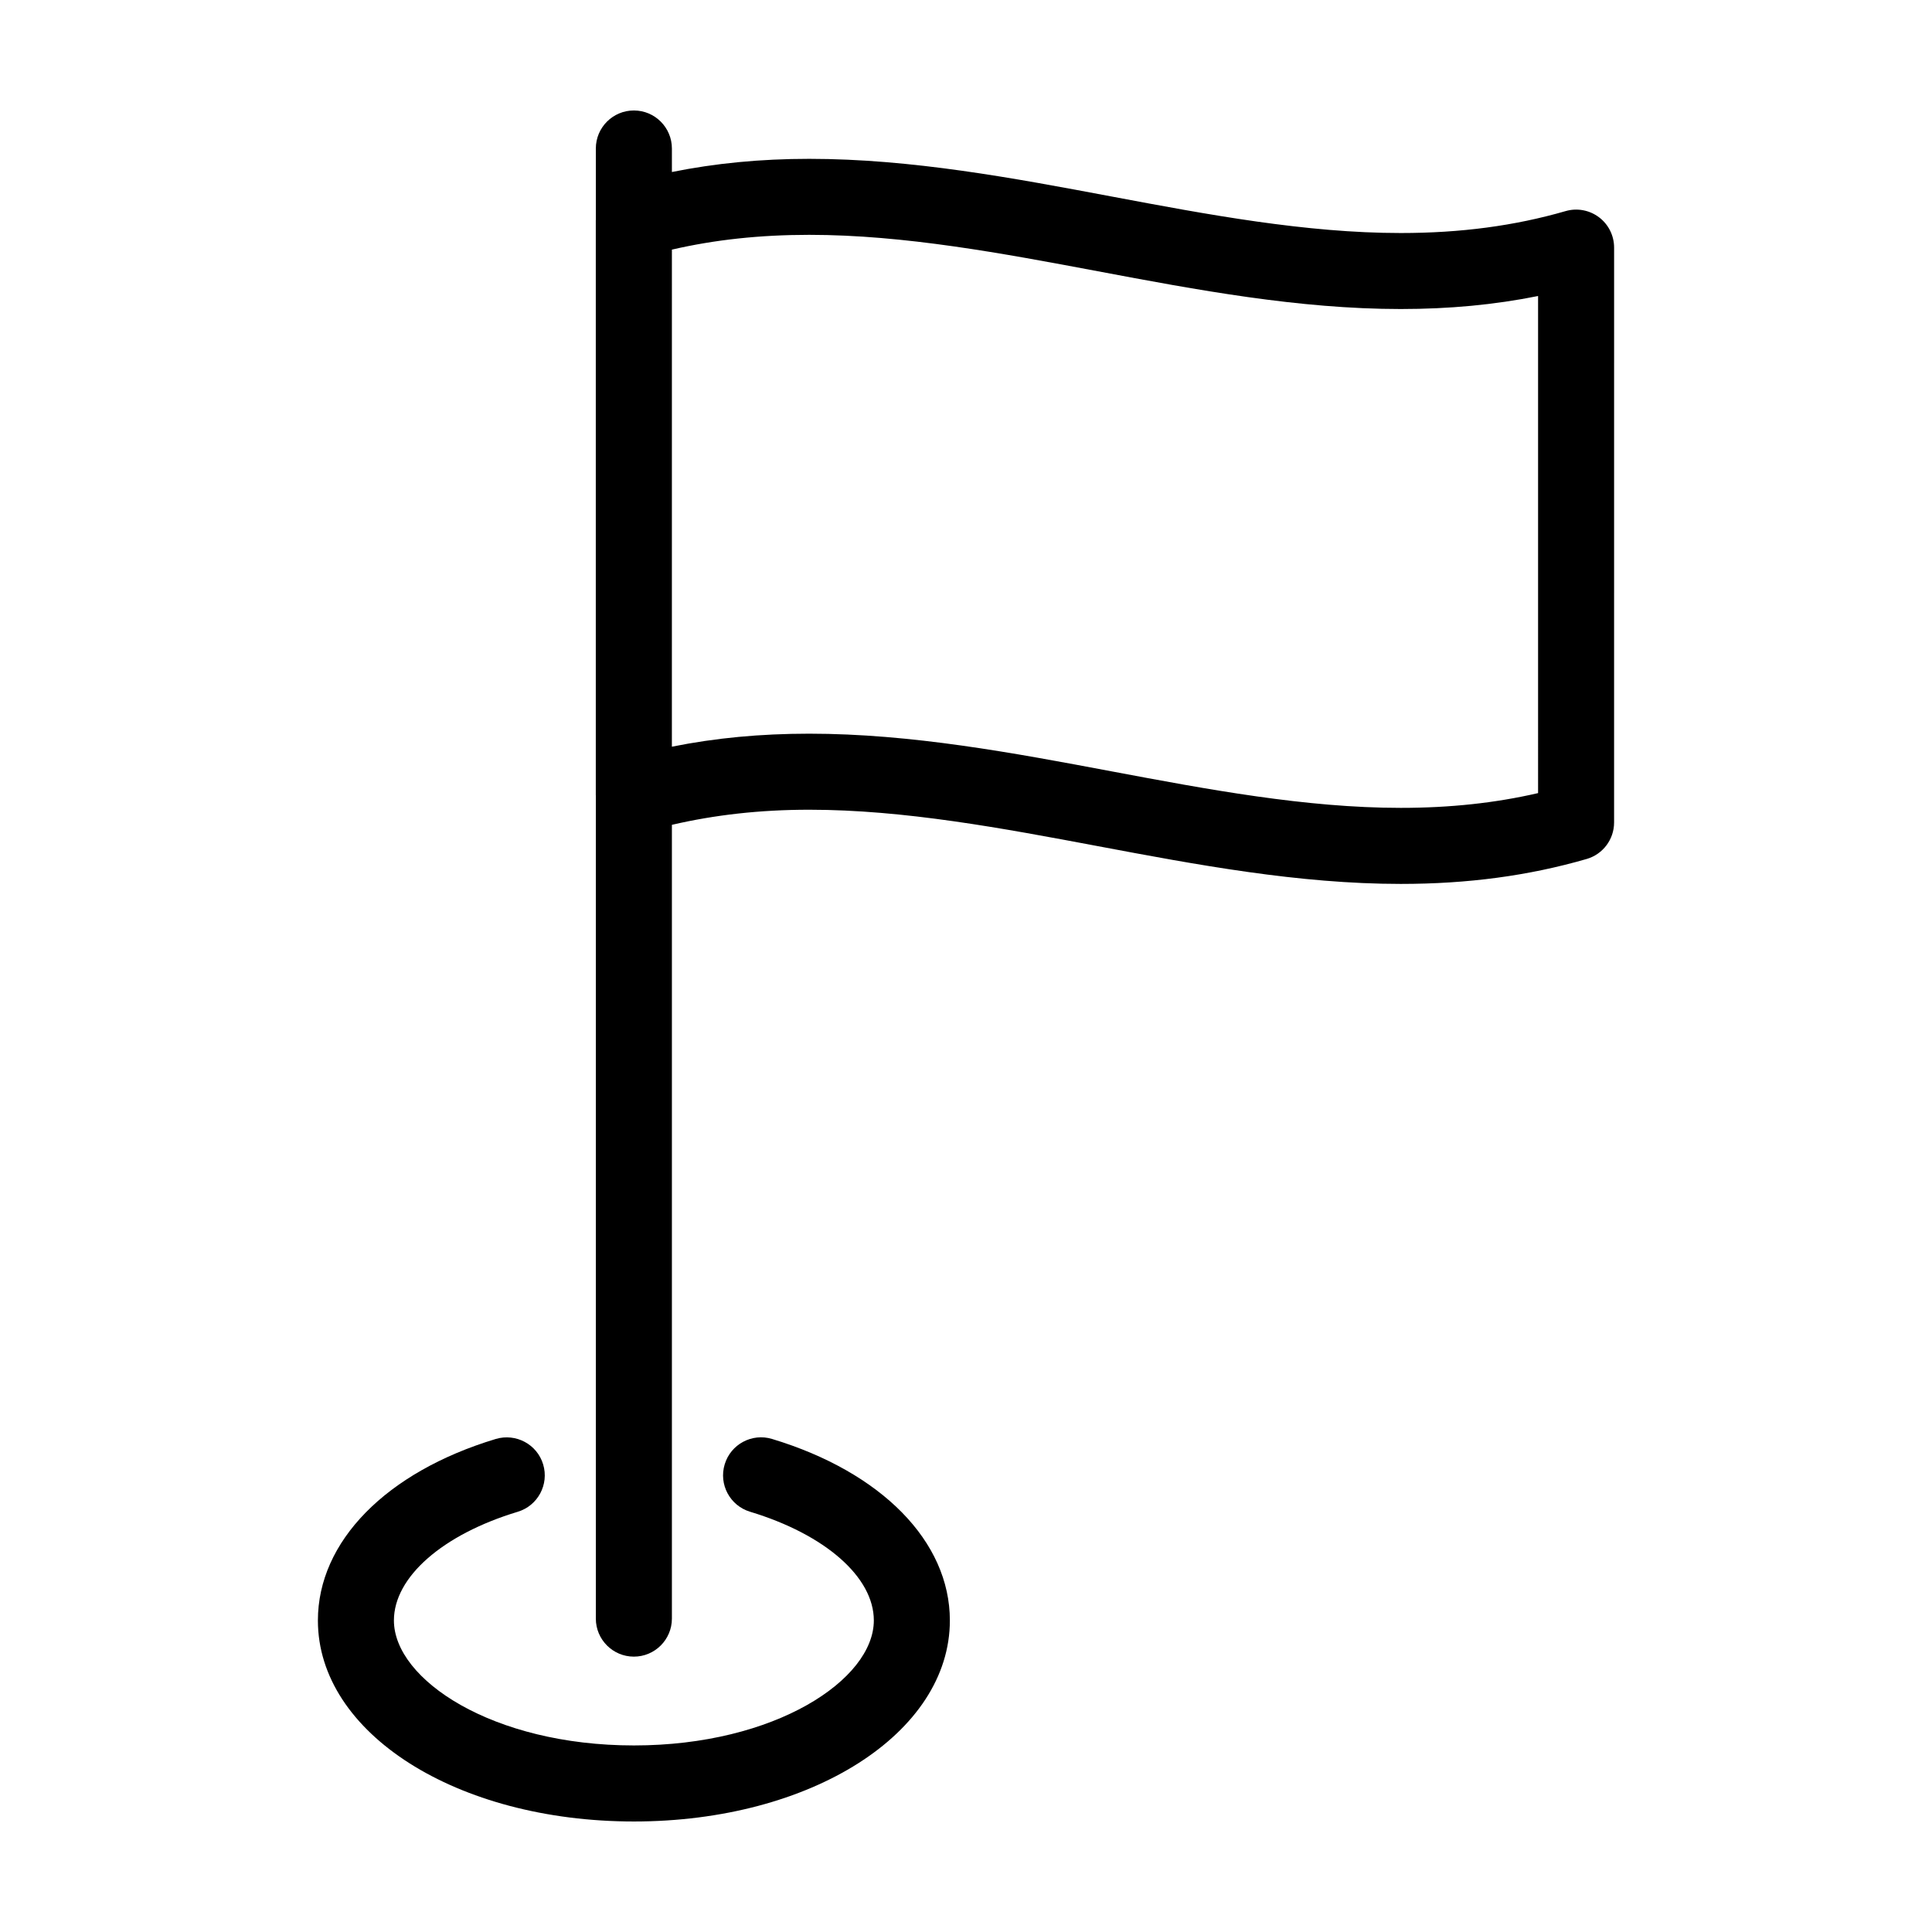 <?xml version="1.0" encoding="UTF-8"?>
<!-- Uploaded to: SVG Repo, www.svgrepo.com, Generator: SVG Repo Mixer Tools -->
<svg fill="#000000" width="800px" height="800px" version="1.1" viewBox="144 144 512 512" xmlns="http://www.w3.org/2000/svg">
 <g>
  <path d="m348.61 525.34c-5.32-1.621-10.953 1.395-12.559 6.727-1.613 5.332 1.402 10.953 6.727 12.559 19.926 6.027 32.797 17.324 32.797 28.805 0 15.668-26.113 33.129-63.574 33.129-37.484 0-63.609-17.461-63.609-33.129 0-11.477 12.883-22.777 32.809-28.793 5.332-1.605 8.344-7.234 6.742-12.555-1.605-5.336-7.234-8.328-12.555-6.742-29.078 8.77-47.141 27.195-47.141 48.09-0.016 29.875 36.777 53.281 83.75 53.281 46.949 0 83.727-23.406 83.727-53.281 0-20.879-18.051-39.301-47.113-48.09z"/>
  <path d="m567.74 201.57c-2.535-1.906-5.812-2.508-8.855-1.621-13.516 3.906-27.801 5.805-43.66 5.805-25.191 0-51.289-4.914-76.52-9.656-26.148-4.922-53.188-10.004-80.258-10.004-12.891 0-24.895 1.176-36.387 3.492v-6.231c0-5.562-4.516-10.078-10.078-10.078s-10.078 4.516-10.078 10.078v18.957c0 0.02-0.012 0.039-0.012 0.059v152.35c0 0.031 0.012 0.055 0.012 0.086v218.14c0 5.562 4.516 10.078 10.078 10.078s10.078-4.516 10.078-10.078v-210.36c11.371-2.637 23.328-4 36.387-4 25.191 0 51.289 4.914 76.523 9.656 26.145 4.922 53.184 10.004 80.25 10.004 17.781 0 33.895-2.16 49.258-6.606 4.309-1.246 7.273-5.188 7.273-9.68l0.004-152.34c0.004-3.168-1.488-6.152-4.016-8.055zm-16.133 152.61c-11.359 2.629-23.34 3.914-36.387 3.914-25.191 0-51.289-4.914-76.52-9.656-26.148-4.922-53.188-10.004-80.258-10.004-12.887 0-24.898 1.133-36.387 3.449l0.004-131.73c11.359-2.629 23.34-3.918 36.387-3.918 25.191 0 51.289 4.914 76.523 9.656 26.145 4.922 53.184 10.004 80.25 10.004 12.887 0 24.898-1.133 36.387-3.449z"/>
 </g>
</svg>